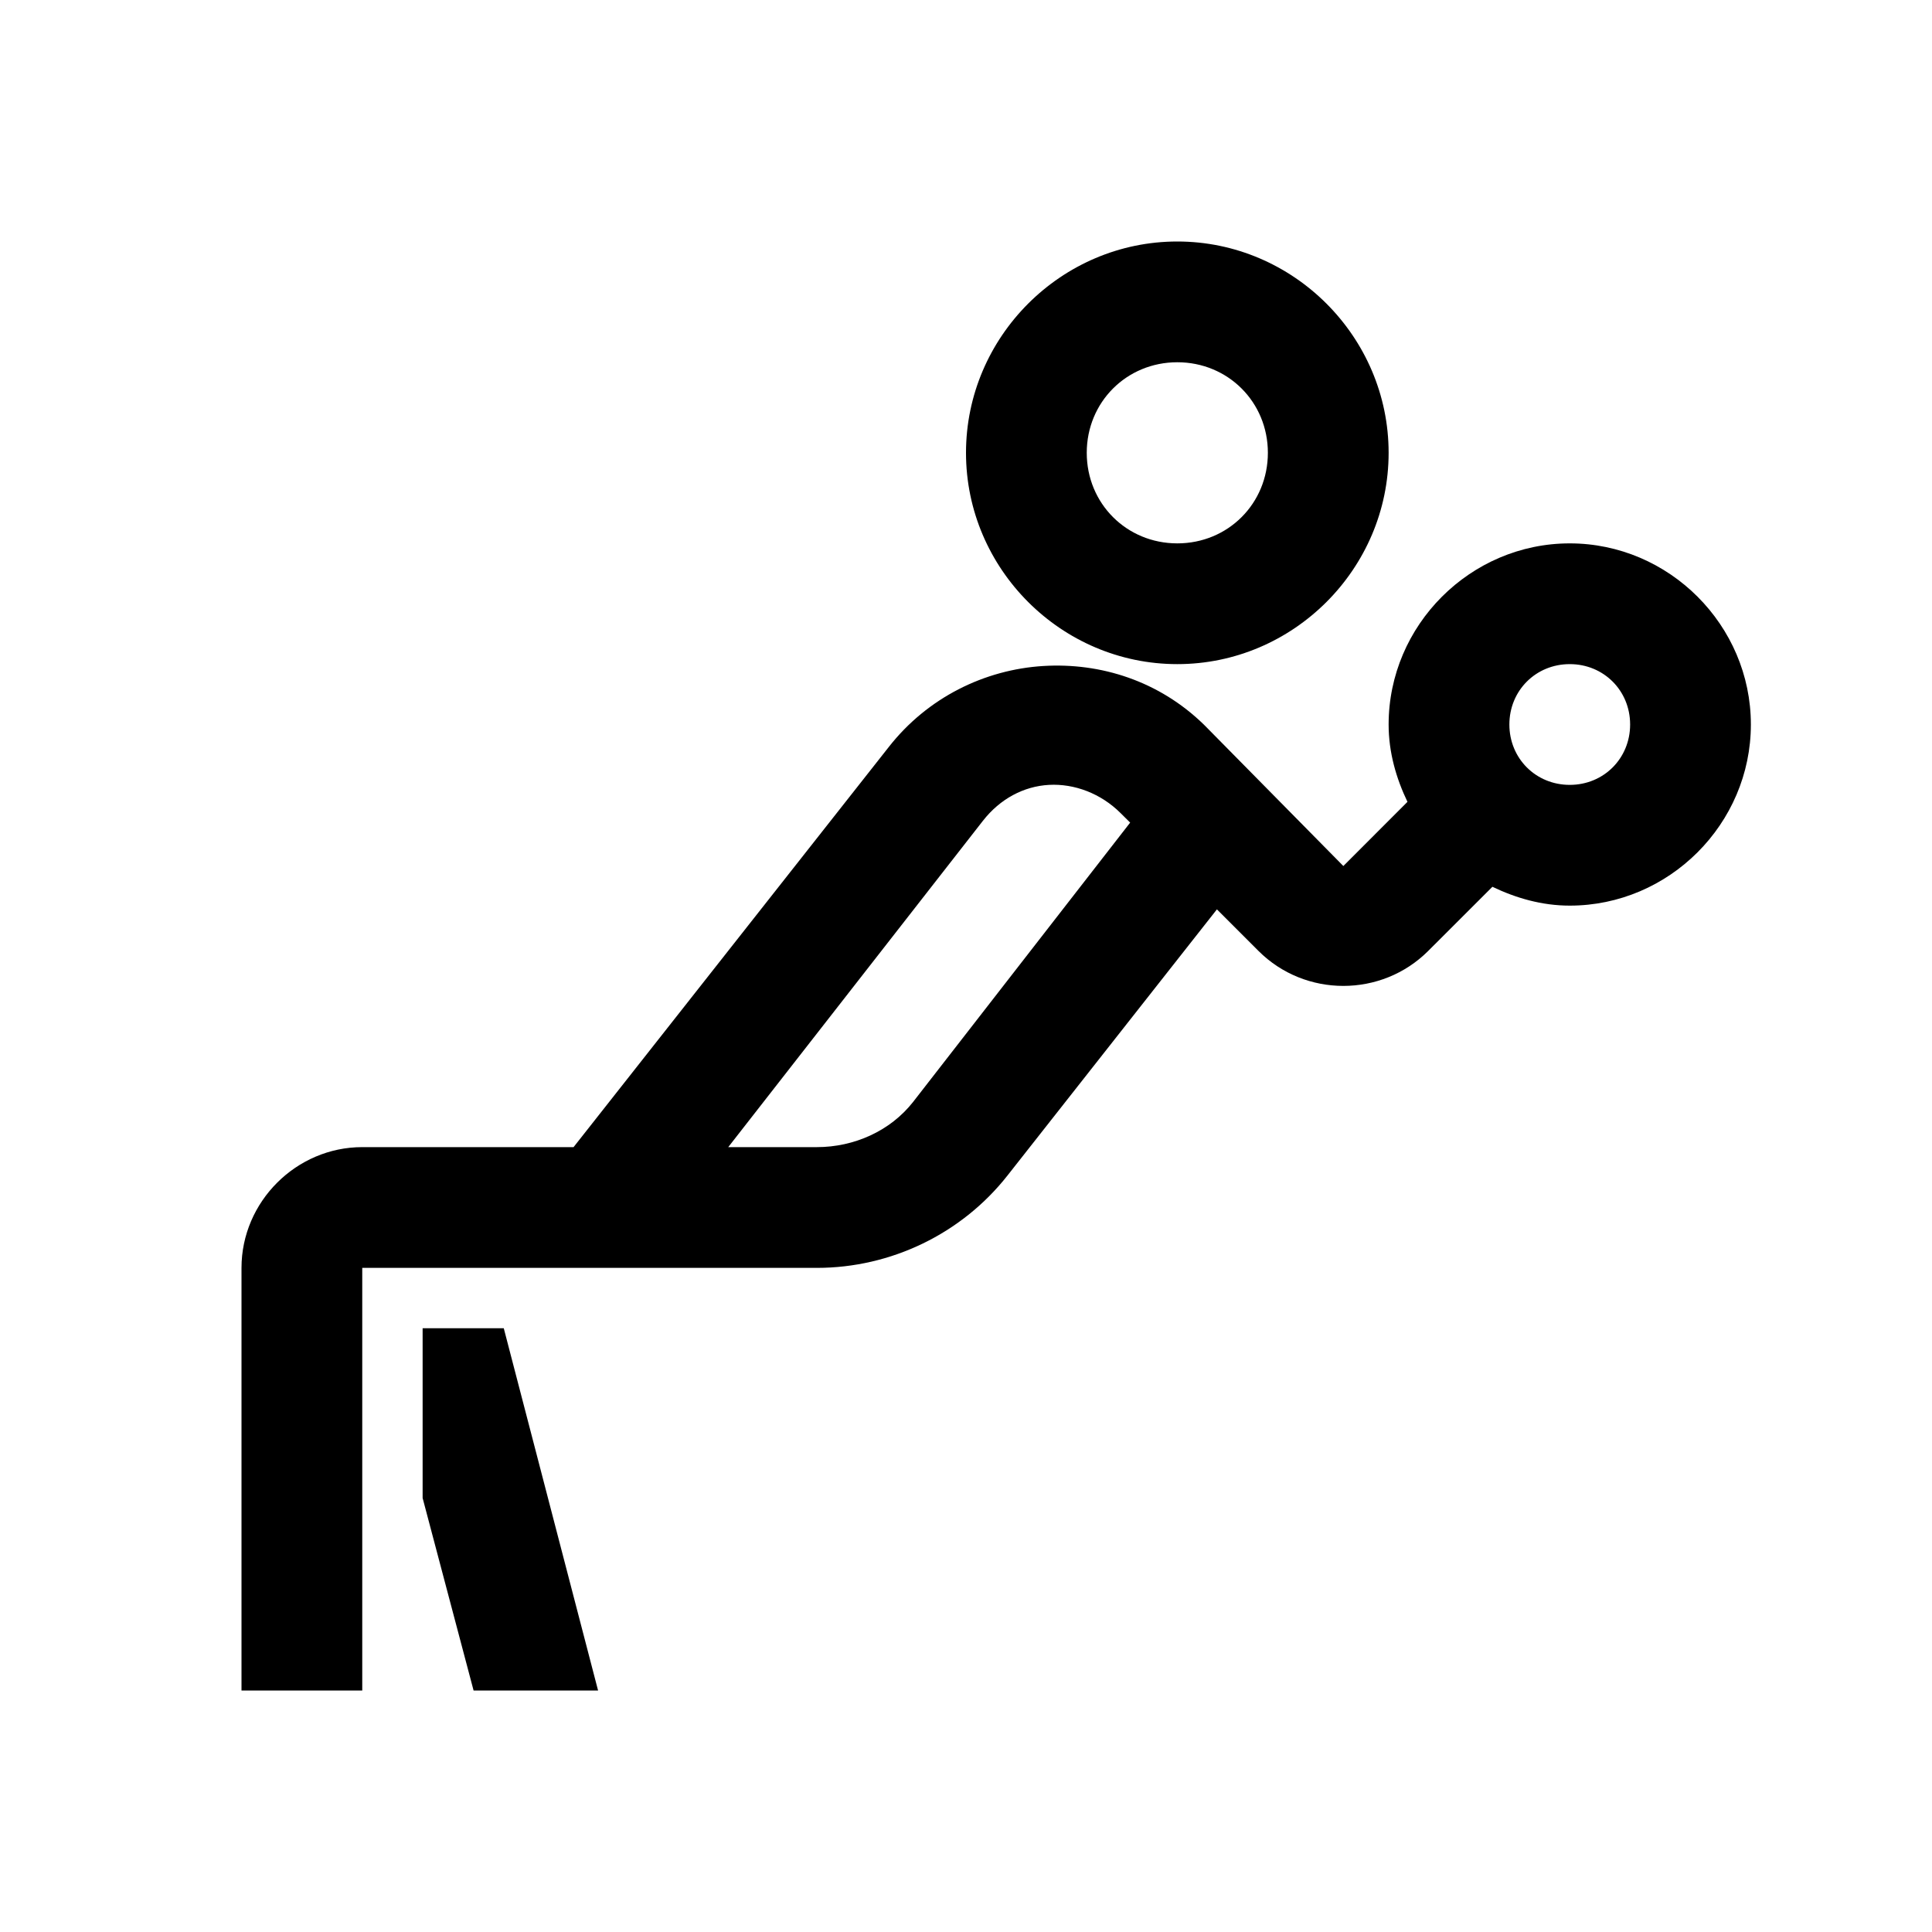 <?xml version="1.0" encoding="UTF-8"?>
<svg xmlns="http://www.w3.org/2000/svg" xmlns:xlink="http://www.w3.org/1999/xlink" viewBox="0 0 32 32" version="1.1" width="32px" height="32px">
<g id="surface1">
<path style=" " d="M 19.5 4 C 17.578 4 16 5.578 16 7.5 C 16 9.422 17.578 11 19.5 11 C 21.422 11 23 9.422 23 7.5 C 23 5.578 21.422 4 19.5 4 Z M 19.5 6 C 20.34 6 21 6.66 21 7.5 C 21 8.34 20.34 9 19.5 9 C 18.66 9 18 8.34 18 7.5 C 18 6.66 18.66 6 19.5 6 Z M 26 9 C 24.355 9 23 10.355 23 12 C 23 12.461 23.125 12.891 23.312 13.281 L 22.25 14.344 L 19.969 12.031 L 19.938 12 C 19.199 11.281 18.234 10.973 17.281 11.031 C 16.312 11.09 15.363 11.551 14.719 12.375 L 9.5 19 L 6 19 C 4.906 19 4 19.906 4 21 L 4 28 L 6 28 L 6 21 L 13.531 21 C 14.758 21 15.93 20.434 16.688 19.469 L 20.156 15.062 L 20.844 15.75 C 21.617 16.523 22.883 16.523 23.656 15.75 L 24.719 14.688 C 25.109 14.875 25.539 15 26 15 C 27.645 15 29 13.645 29 12 C 29 10.355 27.645 9 26 9 Z M 26 11 C 26.562 11 27 11.438 27 12 C 27 12.562 26.562 13 26 13 C 25.438 13 25 12.562 25 12 C 25 11.438 25.438 11 26 11 Z M 17.375 13 C 17.793 12.977 18.234 13.141 18.562 13.469 L 18.719 13.625 L 15.125 18.25 C 14.746 18.734 14.145 19 13.531 19 L 12.062 19 L 16.281 13.594 C 16.566 13.23 16.957 13.023 17.375 13 Z M 7 22 L 7 24.812 L 7.844 28 L 9.906 28 L 8.344 22 Z "/>
</g>
</svg>
